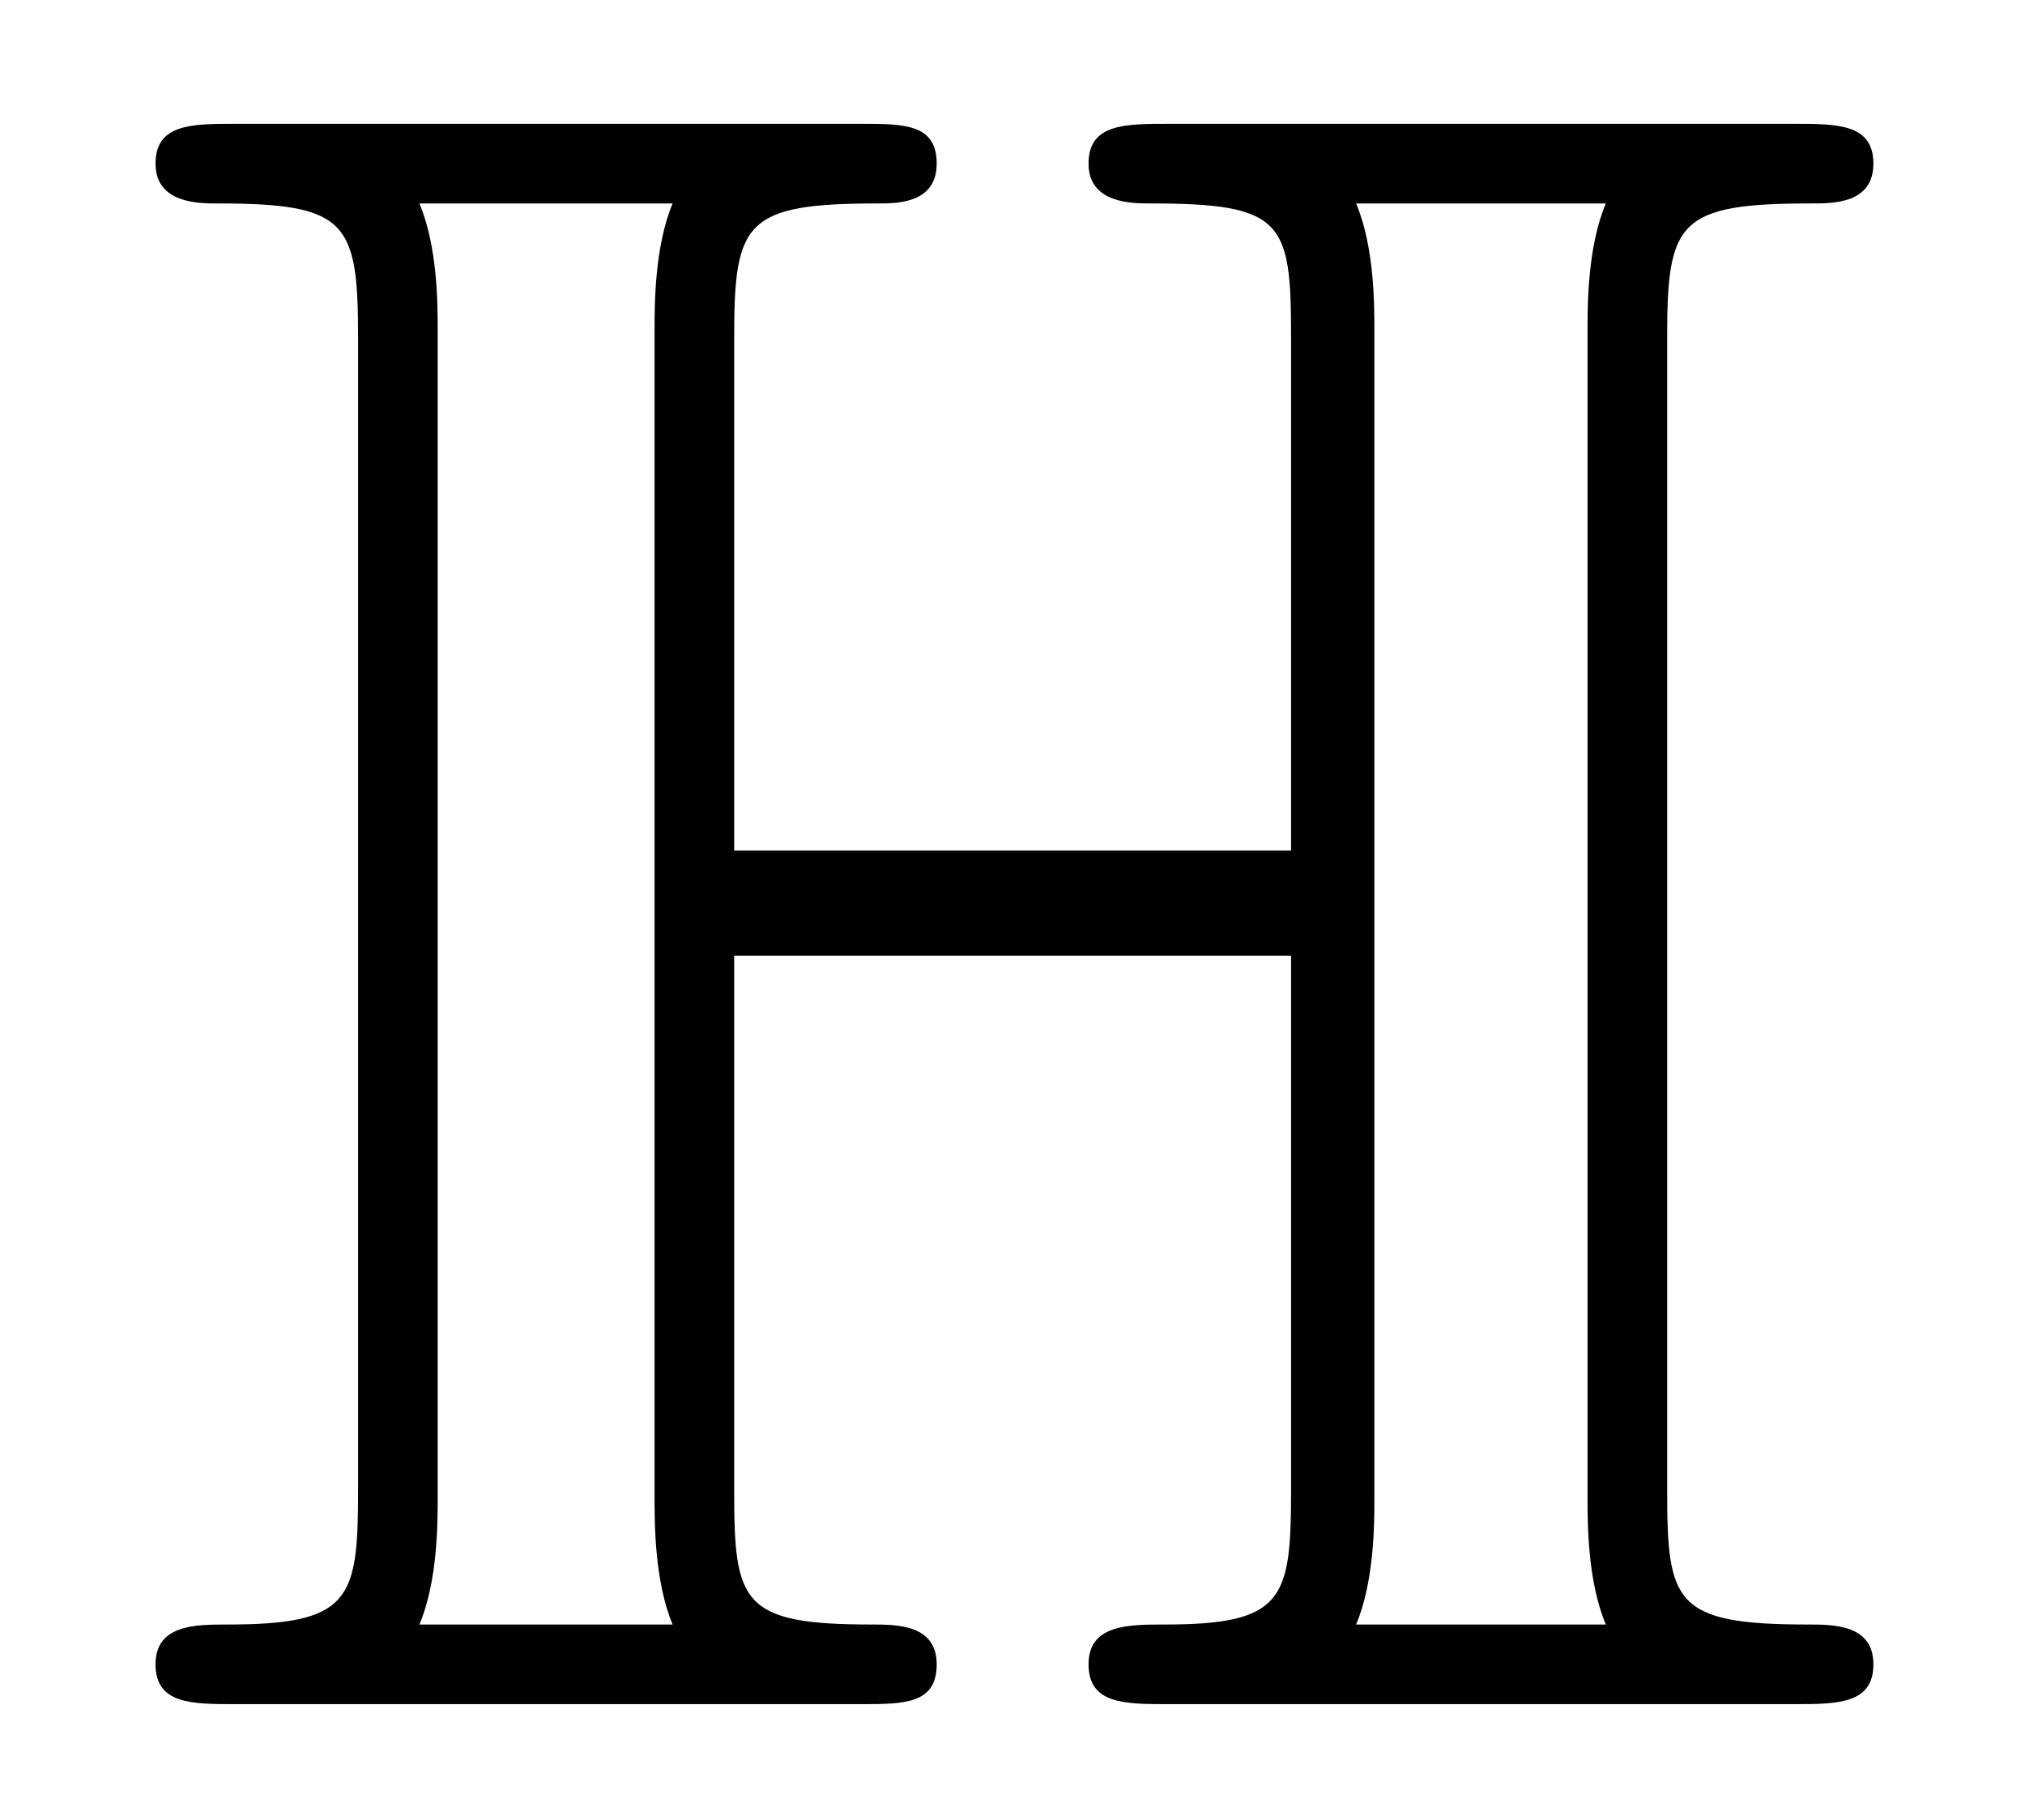 <?xml version="1.0" encoding="UTF-8"?>
<svg xmlns="http://www.w3.org/2000/svg" xmlns:xlink="http://www.w3.org/1999/xlink" viewBox="0 0 8.749 7.863" version="1.2">
<defs>
<g>
<symbol overflow="visible" id="glyph0-0">
<path style="stroke:none;" d=""/>
</symbol>
<symbol overflow="visible" id="glyph0-1">
<path style="stroke:none;" d="M 6.703 -5.906 C 6.703 -6.406 6.75 -6.484 7.328 -6.484 C 7.422 -6.484 7.594 -6.484 7.594 -6.656 C 7.594 -6.828 7.438 -6.828 7.25 -6.828 L 4.547 -6.828 C 4.359 -6.828 4.203 -6.828 4.203 -6.656 C 4.203 -6.484 4.391 -6.484 4.469 -6.484 C 5.047 -6.484 5.078 -6.406 5.078 -5.906 L 5.078 -3.688 L 2.672 -3.688 L 2.672 -5.906 C 2.672 -6.406 2.719 -6.484 3.297 -6.484 C 3.375 -6.484 3.547 -6.484 3.547 -6.656 C 3.547 -6.828 3.406 -6.828 3.219 -6.828 L 0.516 -6.828 C 0.328 -6.828 0.172 -6.828 0.172 -6.656 C 0.172 -6.484 0.359 -6.484 0.438 -6.484 C 1 -6.484 1.047 -6.406 1.047 -5.906 L 1.047 -0.922 C 1.047 -0.453 1.016 -0.344 0.484 -0.344 C 0.344 -0.344 0.172 -0.344 0.172 -0.172 C 0.172 0 0.328 0 0.516 0 L 3.219 0 C 3.406 0 3.547 0 3.547 -0.172 C 3.547 -0.344 3.375 -0.344 3.266 -0.344 C 2.703 -0.344 2.672 -0.438 2.672 -0.922 L 2.672 -3.234 L 5.078 -3.234 L 5.078 -0.922 C 5.078 -0.453 5.047 -0.344 4.531 -0.344 C 4.375 -0.344 4.203 -0.344 4.203 -0.172 C 4.203 0 4.359 0 4.547 0 L 7.25 0 C 7.438 0 7.594 0 7.594 -0.172 C 7.594 -0.344 7.422 -0.344 7.312 -0.344 C 6.734 -0.344 6.703 -0.438 6.703 -0.922 Z M 1.391 -5.938 C 1.391 -6.047 1.391 -6.297 1.312 -6.484 L 2.406 -6.484 C 2.328 -6.297 2.328 -6.047 2.328 -5.938 L 2.328 -0.891 C 2.328 -0.781 2.328 -0.531 2.406 -0.344 L 1.312 -0.344 C 1.391 -0.531 1.391 -0.781 1.391 -0.891 Z M 5.438 -5.938 C 5.438 -6.047 5.438 -6.297 5.359 -6.484 L 6.438 -6.484 C 6.359 -6.297 6.359 -6.047 6.359 -5.938 L 6.359 -0.891 C 6.359 -0.781 6.359 -0.531 6.438 -0.344 L 5.359 -0.344 C 5.438 -0.531 5.438 -0.781 5.438 -0.891 Z M 5.438 -5.938 "/>
</symbol>
</g>
</defs>
<g id="surface1">
<g style="fill:rgb(0%,0%,0%);fill-opacity:1;">
  <use xlink:href="#glyph0-1" x="0.5" y="7.363"/>
</g>
</g>
</svg>
